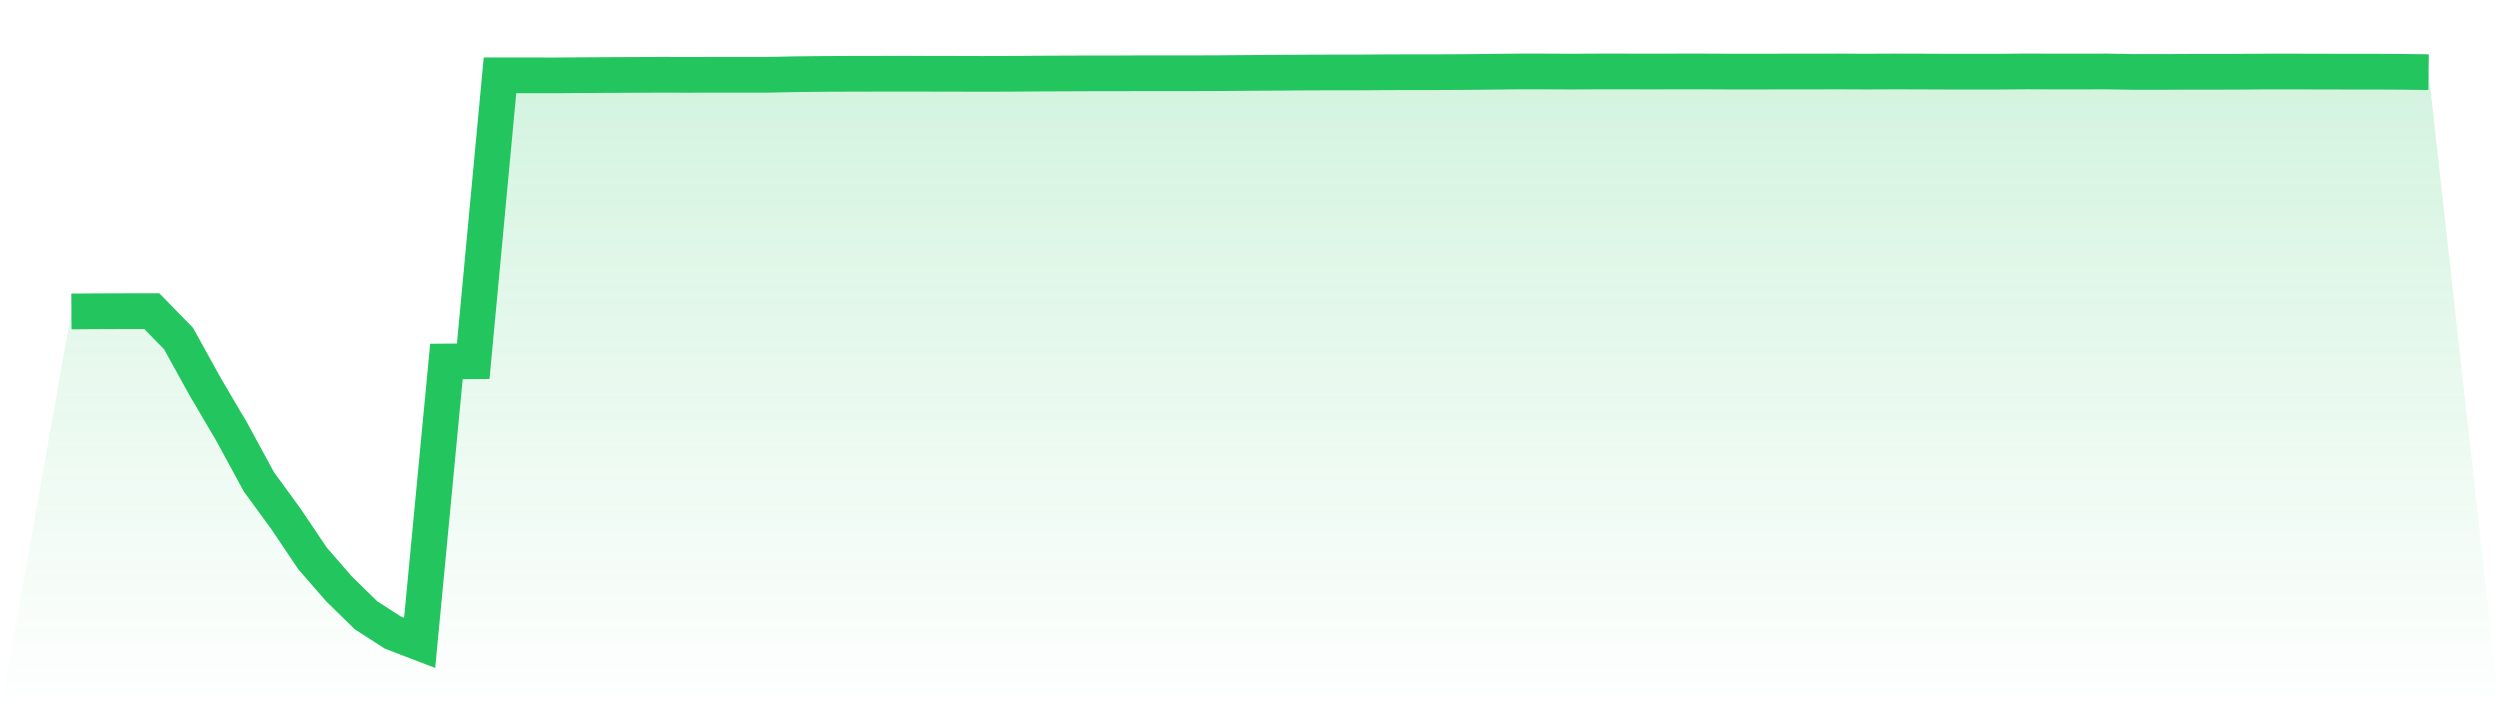 <svg viewBox="0 0 140 40" xmlns="http://www.w3.org/2000/svg">
<defs>
<linearGradient id="gradient" x1="0" x2="0" y1="0" y2="1">
<stop offset="0%" stop-color="#22c55e" stop-opacity="0.2"/>
<stop offset="100%" stop-color="#22c55e" stop-opacity="0"/>
</linearGradient>
</defs>
<path d="M4,17.44 L4,17.44 L5.5,17.43 L7,17.424 L8.5,17.424 L10,18.96 L11.5,21.674 L13,24.224 L14.5,26.986 L16,29.04 L17.5,31.27 L19,32.992 L20.5,34.458 L22,35.424 L23.5,36 L25,20.243 L26.5,20.23 L28,4.218 L29.5,4.218 L31,4.221 L32.5,4.211 L34,4.202 L35.5,4.195 L37,4.189 L38.5,4.192 L40,4.189 L41.5,4.189 L43,4.189 L44.5,4.157 L46,4.141 L47.5,4.134 L49,4.131 L50.5,4.128 L52,4.131 L53.5,4.134 L55,4.138 L56.5,4.134 L58,4.122 L59.5,4.115 L61,4.109 L62.5,4.109 L64,4.102 L65.5,4.102 L67,4.102 L68.5,4.096 L70,4.083 L71.5,4.074 L73,4.064 L74.5,4.058 L76,4.058 L77.5,4.048 L79,4.042 L80.5,4.042 L82,4.035 L83.5,4.019 L85,4.003 L86.5,4.003 L88,4.01 L89.5,4.003 L91,4.003 L92.5,4.006 L94,4.003 L95.5,4.003 L97,4.01 L98.5,4.01 L100,4.006 L101.5,4.006 L103,4.003 L104.5,4.01 L106,4.003 L107.5,4.006 L109,4.013 L110.5,4.013 L112,4.013 L113.5,4 L115,4.006 L116.5,4.006 L118,4.003 L119.5,4.029 L121,4.029 L122.5,4.022 L124,4.022 L125.5,4.016 L127,4.006 L128.5,4.006 L130,4.01 L131.5,4.013 L133,4.013 L134.5,4.022 L136,4.042 L140,40 L0,40 z" fill="url(#gradient)"/>
<path d="M4,17.44 L4,17.44 L5.5,17.43 L7,17.424 L8.5,17.424 L10,18.96 L11.5,21.674 L13,24.224 L14.5,26.986 L16,29.04 L17.5,31.27 L19,32.992 L20.5,34.458 L22,35.424 L23.5,36 L25,20.243 L26.5,20.23 L28,4.218 L29.5,4.218 L31,4.221 L32.5,4.211 L34,4.202 L35.5,4.195 L37,4.189 L38.5,4.192 L40,4.189 L41.5,4.189 L43,4.189 L44.5,4.157 L46,4.141 L47.5,4.134 L49,4.131 L50.5,4.128 L52,4.131 L53.5,4.134 L55,4.138 L56.5,4.134 L58,4.122 L59.5,4.115 L61,4.109 L62.5,4.109 L64,4.102 L65.5,4.102 L67,4.102 L68.5,4.096 L70,4.083 L71.5,4.074 L73,4.064 L74.5,4.058 L76,4.058 L77.5,4.048 L79,4.042 L80.5,4.042 L82,4.035 L83.5,4.019 L85,4.003 L86.5,4.003 L88,4.01 L89.5,4.003 L91,4.003 L92.5,4.006 L94,4.003 L95.5,4.003 L97,4.01 L98.5,4.01 L100,4.006 L101.5,4.006 L103,4.003 L104.5,4.01 L106,4.003 L107.5,4.006 L109,4.013 L110.5,4.013 L112,4.013 L113.5,4 L115,4.006 L116.5,4.006 L118,4.003 L119.5,4.029 L121,4.029 L122.5,4.022 L124,4.022 L125.5,4.016 L127,4.006 L128.5,4.006 L130,4.01 L131.5,4.013 L133,4.013 L134.5,4.022 L136,4.042" fill="none" stroke="#22c55e" stroke-width="2"/>
</svg>